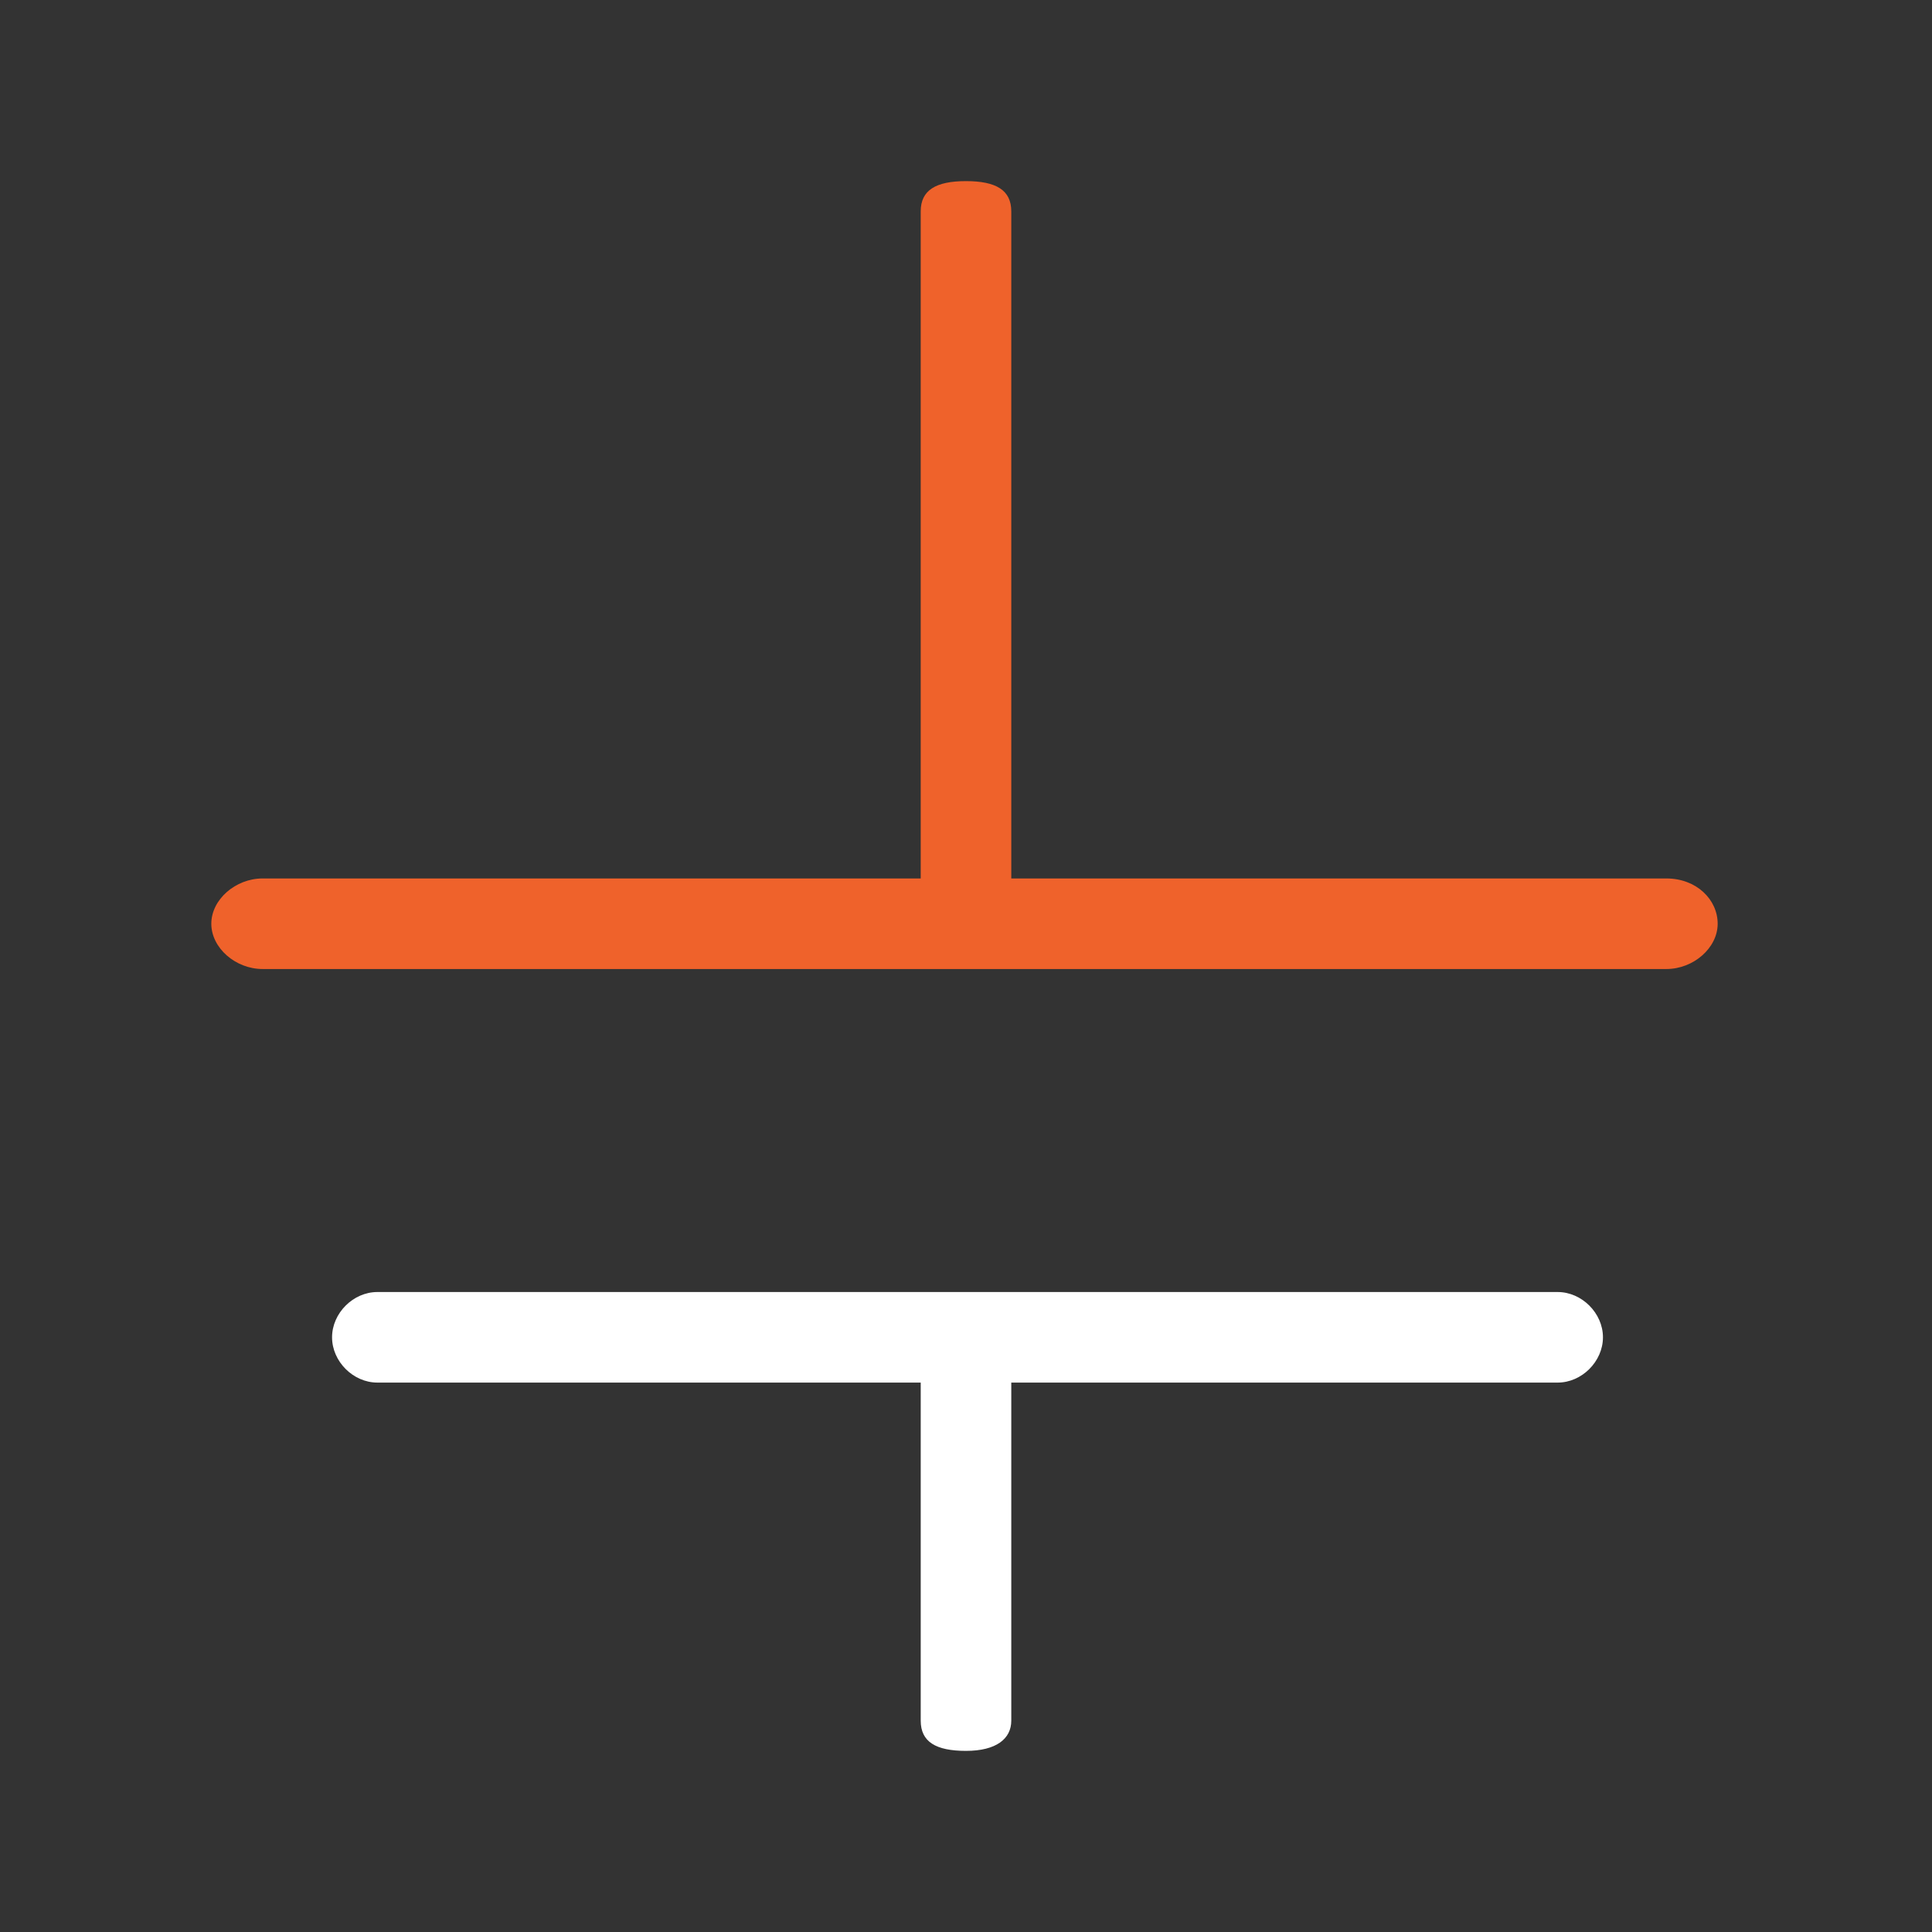 <?xml version="1.0" encoding="utf-8"?>
<!-- Generator: Adobe Illustrator 23.0.1, SVG Export Plug-In . SVG Version: 6.00 Build 0)  -->
<svg version="1.1" id="图层_1" xmlns="http://www.w3.org/2000/svg" xmlns:xlink="http://www.w3.org/1999/xlink" x="0px" y="0px"
	 width="64px" height="64px" viewBox="0 0 64 64" enable-background="new 0 0 64 64" xml:space="preserve">
<rect x="0" y="0" width="64" height="64" fill="#333333" stroke="none"/>
<path fill="#FFFFFF" d="M51.6,42.8H12.5c-0.8,0-1.5,0.7-1.5,1.5s0.7,1.5,1.5,1.5h18V57c0,0.7,0.5,1,1.5,1s1.5-0.4,1.5-1V45.8h18.1
	c0.8,0,1.5-0.7,1.5-1.5S52.4,42.8,51.6,42.8z"/>
<path fill="#EF622B" d="M55.2,29.1H33.5V7c0-0.7-0.5-1-1.5-1s-1.5,0.3-1.5,1v22.1H8.7c-0.9,0-1.7,0.7-1.7,1.5s0.8,1.5,1.7,1.5h46.5
	c0.9,0,1.7-0.7,1.7-1.5S56.2,29.1,55.2,29.1z"/>
</svg>
